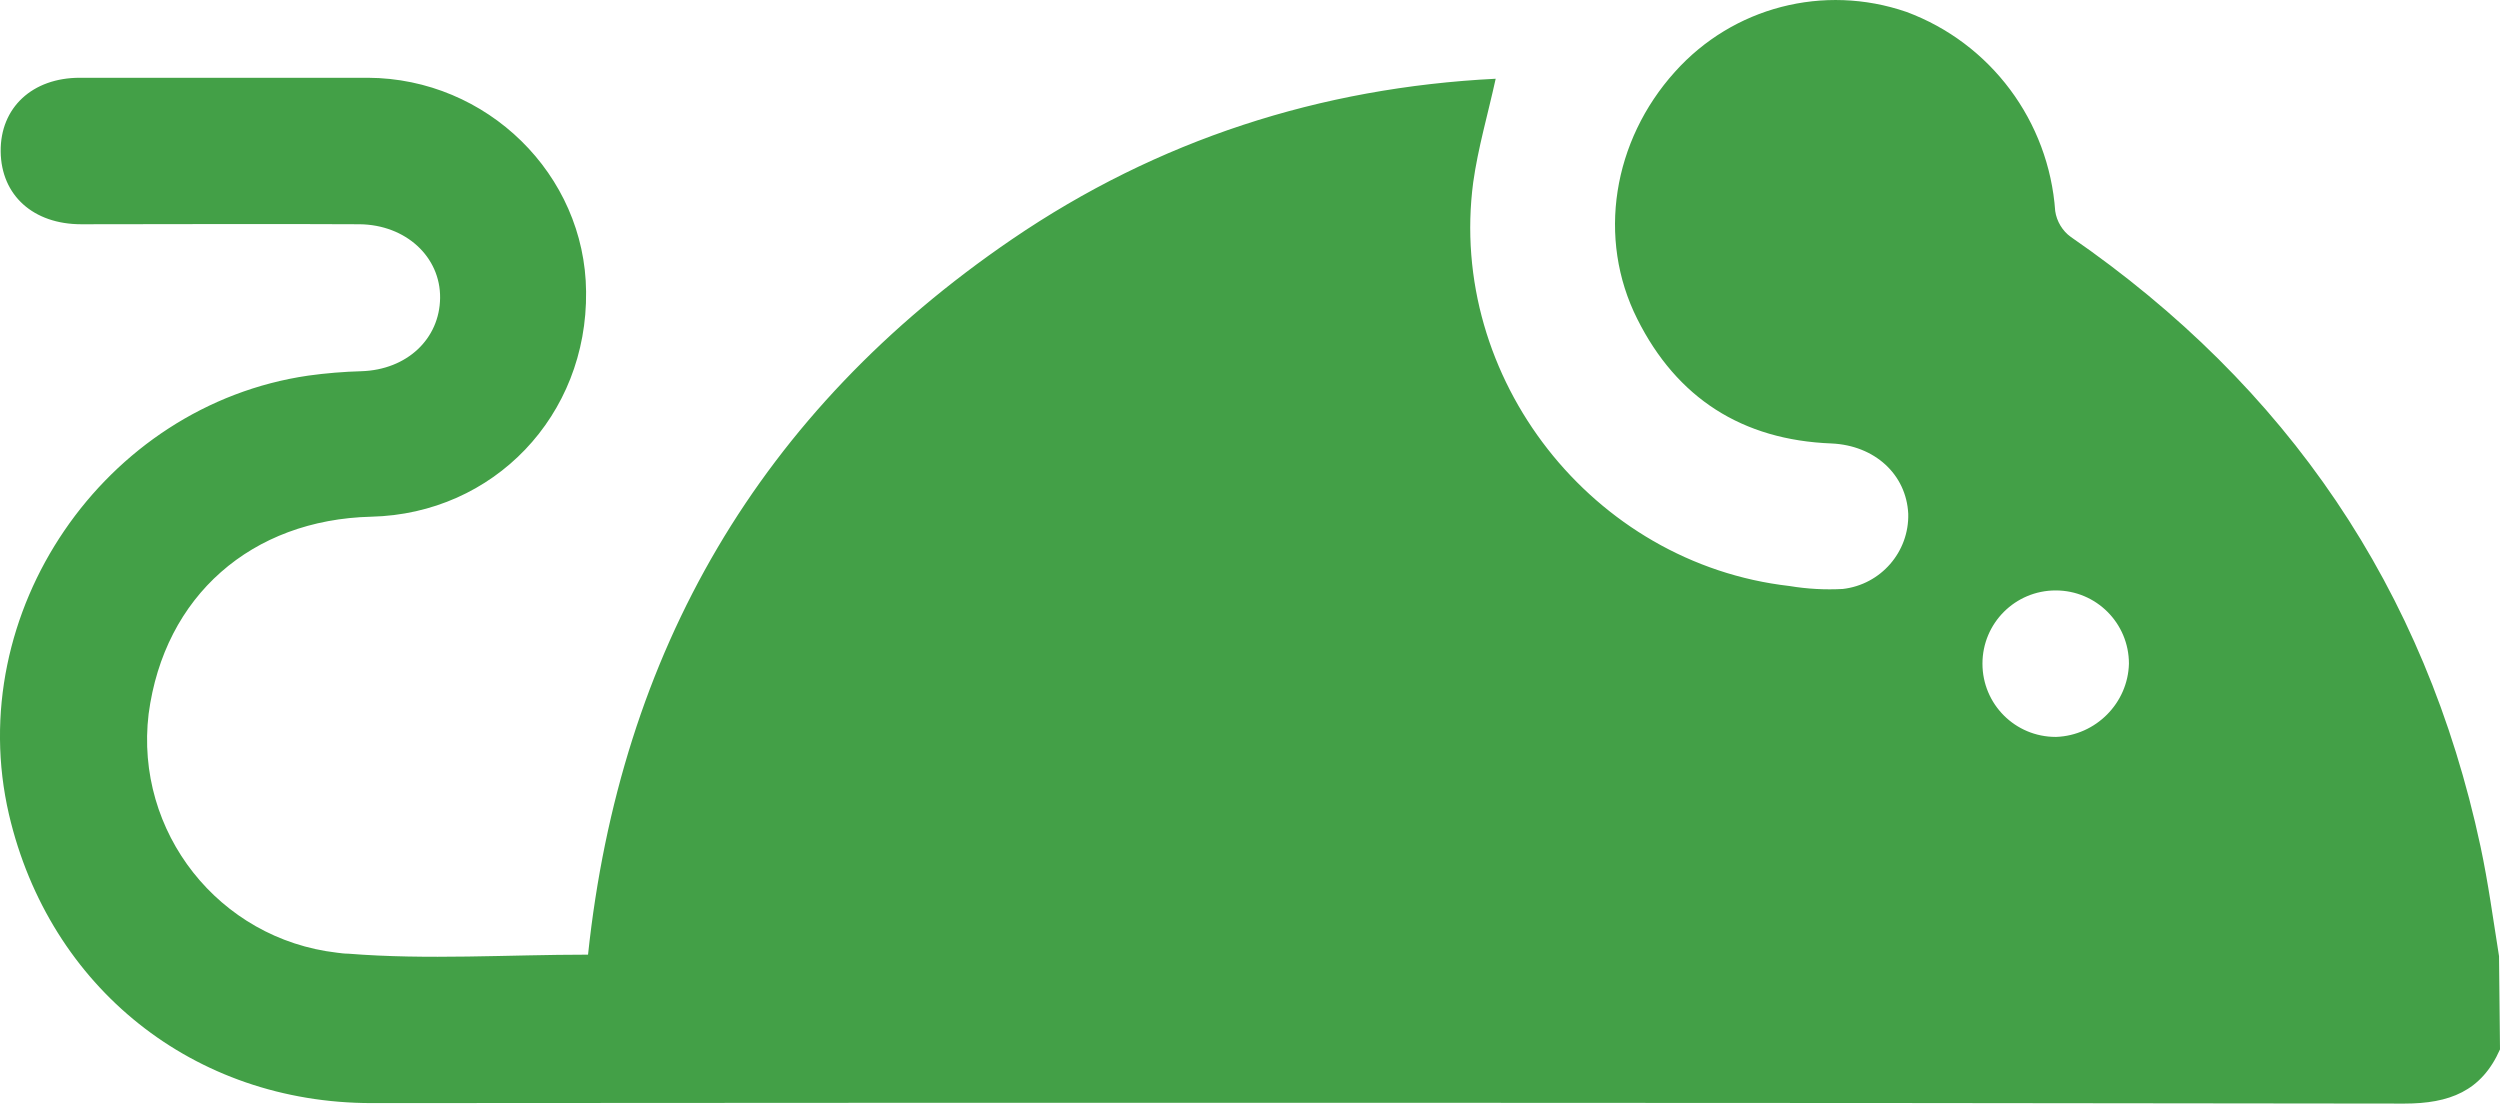 <svg xmlns="http://www.w3.org/2000/svg" xml:space="preserve" viewBox="-0.04 142.97 512.04 226.03"><path d="M512 357.9c-3.8 8.6-10.4 11.1-19.6 11.1-138.8-.2-277.5-.2-416.3-.1-36.4 0-66-23.6-74.3-59.1-9.6-41.3 19.4-83.8 61.3-89.9 3.6-.5 7.3-.8 10.9-.9 9.3-.3 16-6.6 16.1-15s-7-15-16.5-15.1c-19-.1-38 0-57 0C6.8 188.9.2 183 .1 174s6.5-15.1 16.2-15.1h59c24.4.1 44.5 19.8 44.7 43.8.3 25.4-18.9 45.5-44 46.1-24.5.6-42.4 16.2-45.6 40.4-2.9 24.2 14.4 46.1 38.6 48.9.8.1 1.5.2 2.3.2 16.2 1.3 32.6.2 49.1.2 6.6-62.1 35.2-111.3 86.8-146.5 29.9-20.4 63.2-31.1 99.1-32.9-1.6 7.3-3.6 14.1-4.6 21.2-5.3 40.1 24.4 78.1 64.8 82.7 3.6.6 7.3.8 10.9.6 7.8-.9 13.6-7.6 13.4-15.4-.4-8.1-6.9-14-15.7-14.4-18.3-.7-31.7-9.3-39.8-25.5-8.3-16.5-5-36.5 7.7-50.6 11.9-13.3 30.5-18.1 47.4-12.3 17.3 6.4 29.2 22.4 30.5 40.8.3 2.1 1.5 4.1 3.2 5.3 44.3 30.6 72.6 72 83.9 124.8 1.6 7.5 2.6 15 3.8 22.5zm-76-79c0-8.3-6.7-15-15-15s-15 6.7-15 15 6.7 15 15 15h.1c8.1-.3 14.7-6.9 14.9-15" style="fill:#43a047"/></svg>